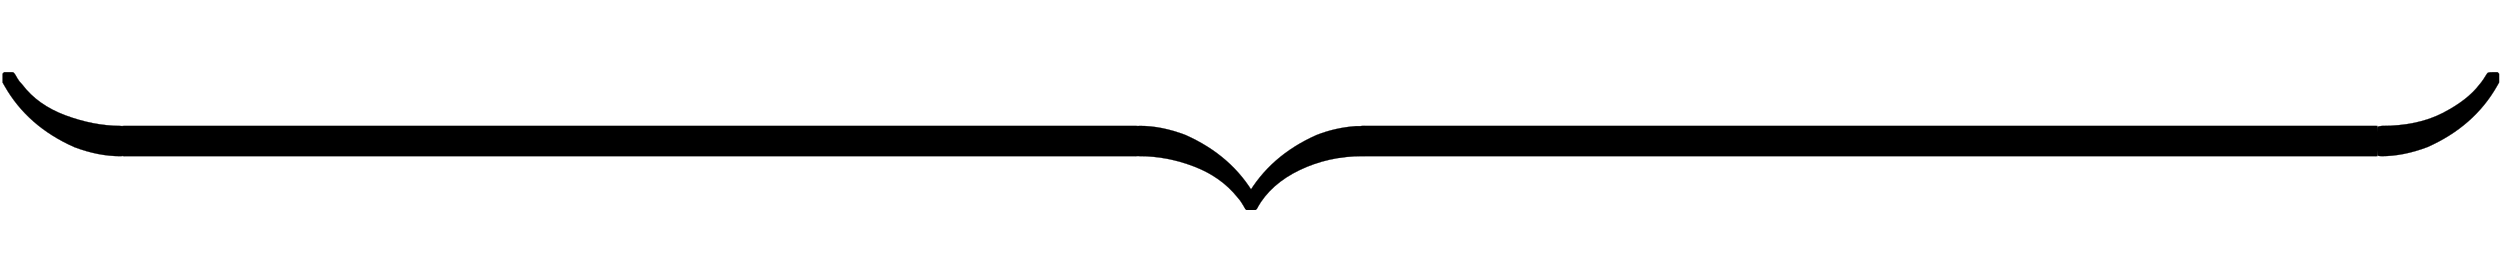<svg xmlns:xlink="http://www.w3.org/1999/xlink" width="16.278ex" height="1.676ex" style="vertical-align: -1.505ex; margin-right: -0.02ex;" viewBox="0 -73.8 7008.5 721.6" role="img" focusable="false" xmlns="http://www.w3.org/2000/svg" aria-labelledby="MathJax-SVG-1-Title">
<title id="MathJax-SVG-1-Title">{\displaystyle \scriptstyle {\underbrace {\quad \quad \quad \quad \quad \quad \quad } }}</title>
<defs aria-hidden="true">
<path stroke-width="1" id="E1-MJSZ4-E152" d="M-24 327L-18 333H-1Q11 333 15 333T22 329T27 322T35 308T54 284Q115 203 225 162T441 120Q454 120 457 117T460 95V60V28Q460 8 457 4T442 0Q355 0 260 36Q75 118 -16 278L-24 292V327Z"></path>
<path stroke-width="1" id="E1-MJSZ4-E153" d="M-10 60V95Q-10 113 -7 116T9 120Q151 120 250 171T396 284Q404 293 412 305T424 324T431 331Q433 333 451 333H468L474 327V292L466 278Q375 118 190 36Q95 0 8 0Q-5 0 -7 3T-10 24V60Z"></path>
<path stroke-width="1" id="E1-MJSZ4-E151" d="M-10 60Q-10 104 -10 111T-5 118Q-1 120 10 120Q96 120 190 84Q375 2 466 -158L474 -172V-207L468 -213H451H447Q437 -213 434 -213T428 -209T423 -202T414 -187T396 -163Q331 -82 224 -41T9 0Q-4 0 -7 3T-10 25V60Z"></path>
<path stroke-width="1" id="E1-MJSZ4-E150" d="M-18 -213L-24 -207V-172L-16 -158Q75 2 260 84Q334 113 415 119Q418 119 427 119T440 120Q454 120 457 117T460 98V60V25Q460 7 457 4T441 0Q308 0 193 -55T25 -205Q21 -211 18 -212T-1 -213H-18Z"></path>
<path stroke-width="1" id="E1-MJSZ4-E154" d="M-10 0V120H410V0H-10Z"></path>
</defs>
<g stroke="currentColor" fill="currentColor" stroke-width="0" transform="matrix(1 0 0 -1 0 0)" aria-hidden="true">
<g transform="translate(8,-364)">
 <use transform="scale(0.707)" xlink:href="#E1-MJSZ4-E152" x="23" y="0"></use>
<g transform="translate(406.46,0) scale(9.56,1)">
 <use transform="scale(0.707)" xlink:href="#E1-MJSZ4-E154"></use>
</g>
<g transform="translate(3181,0)">
 <use transform="scale(0.707)" xlink:href="#E1-MJSZ4-E151"></use>
 <use transform="scale(0.707)" xlink:href="#E1-MJSZ4-E150" x="450" y="0"></use>
</g>
<g transform="translate(3882.772,0) scale(9.56,1)">
 <use transform="scale(0.707)" xlink:href="#E1-MJSZ4-E154"></use>
</g>
 <use transform="scale(0.707)" xlink:href="#E1-MJSZ4-E153" x="9424" y="0"></use>
</g>
</g>
</svg>